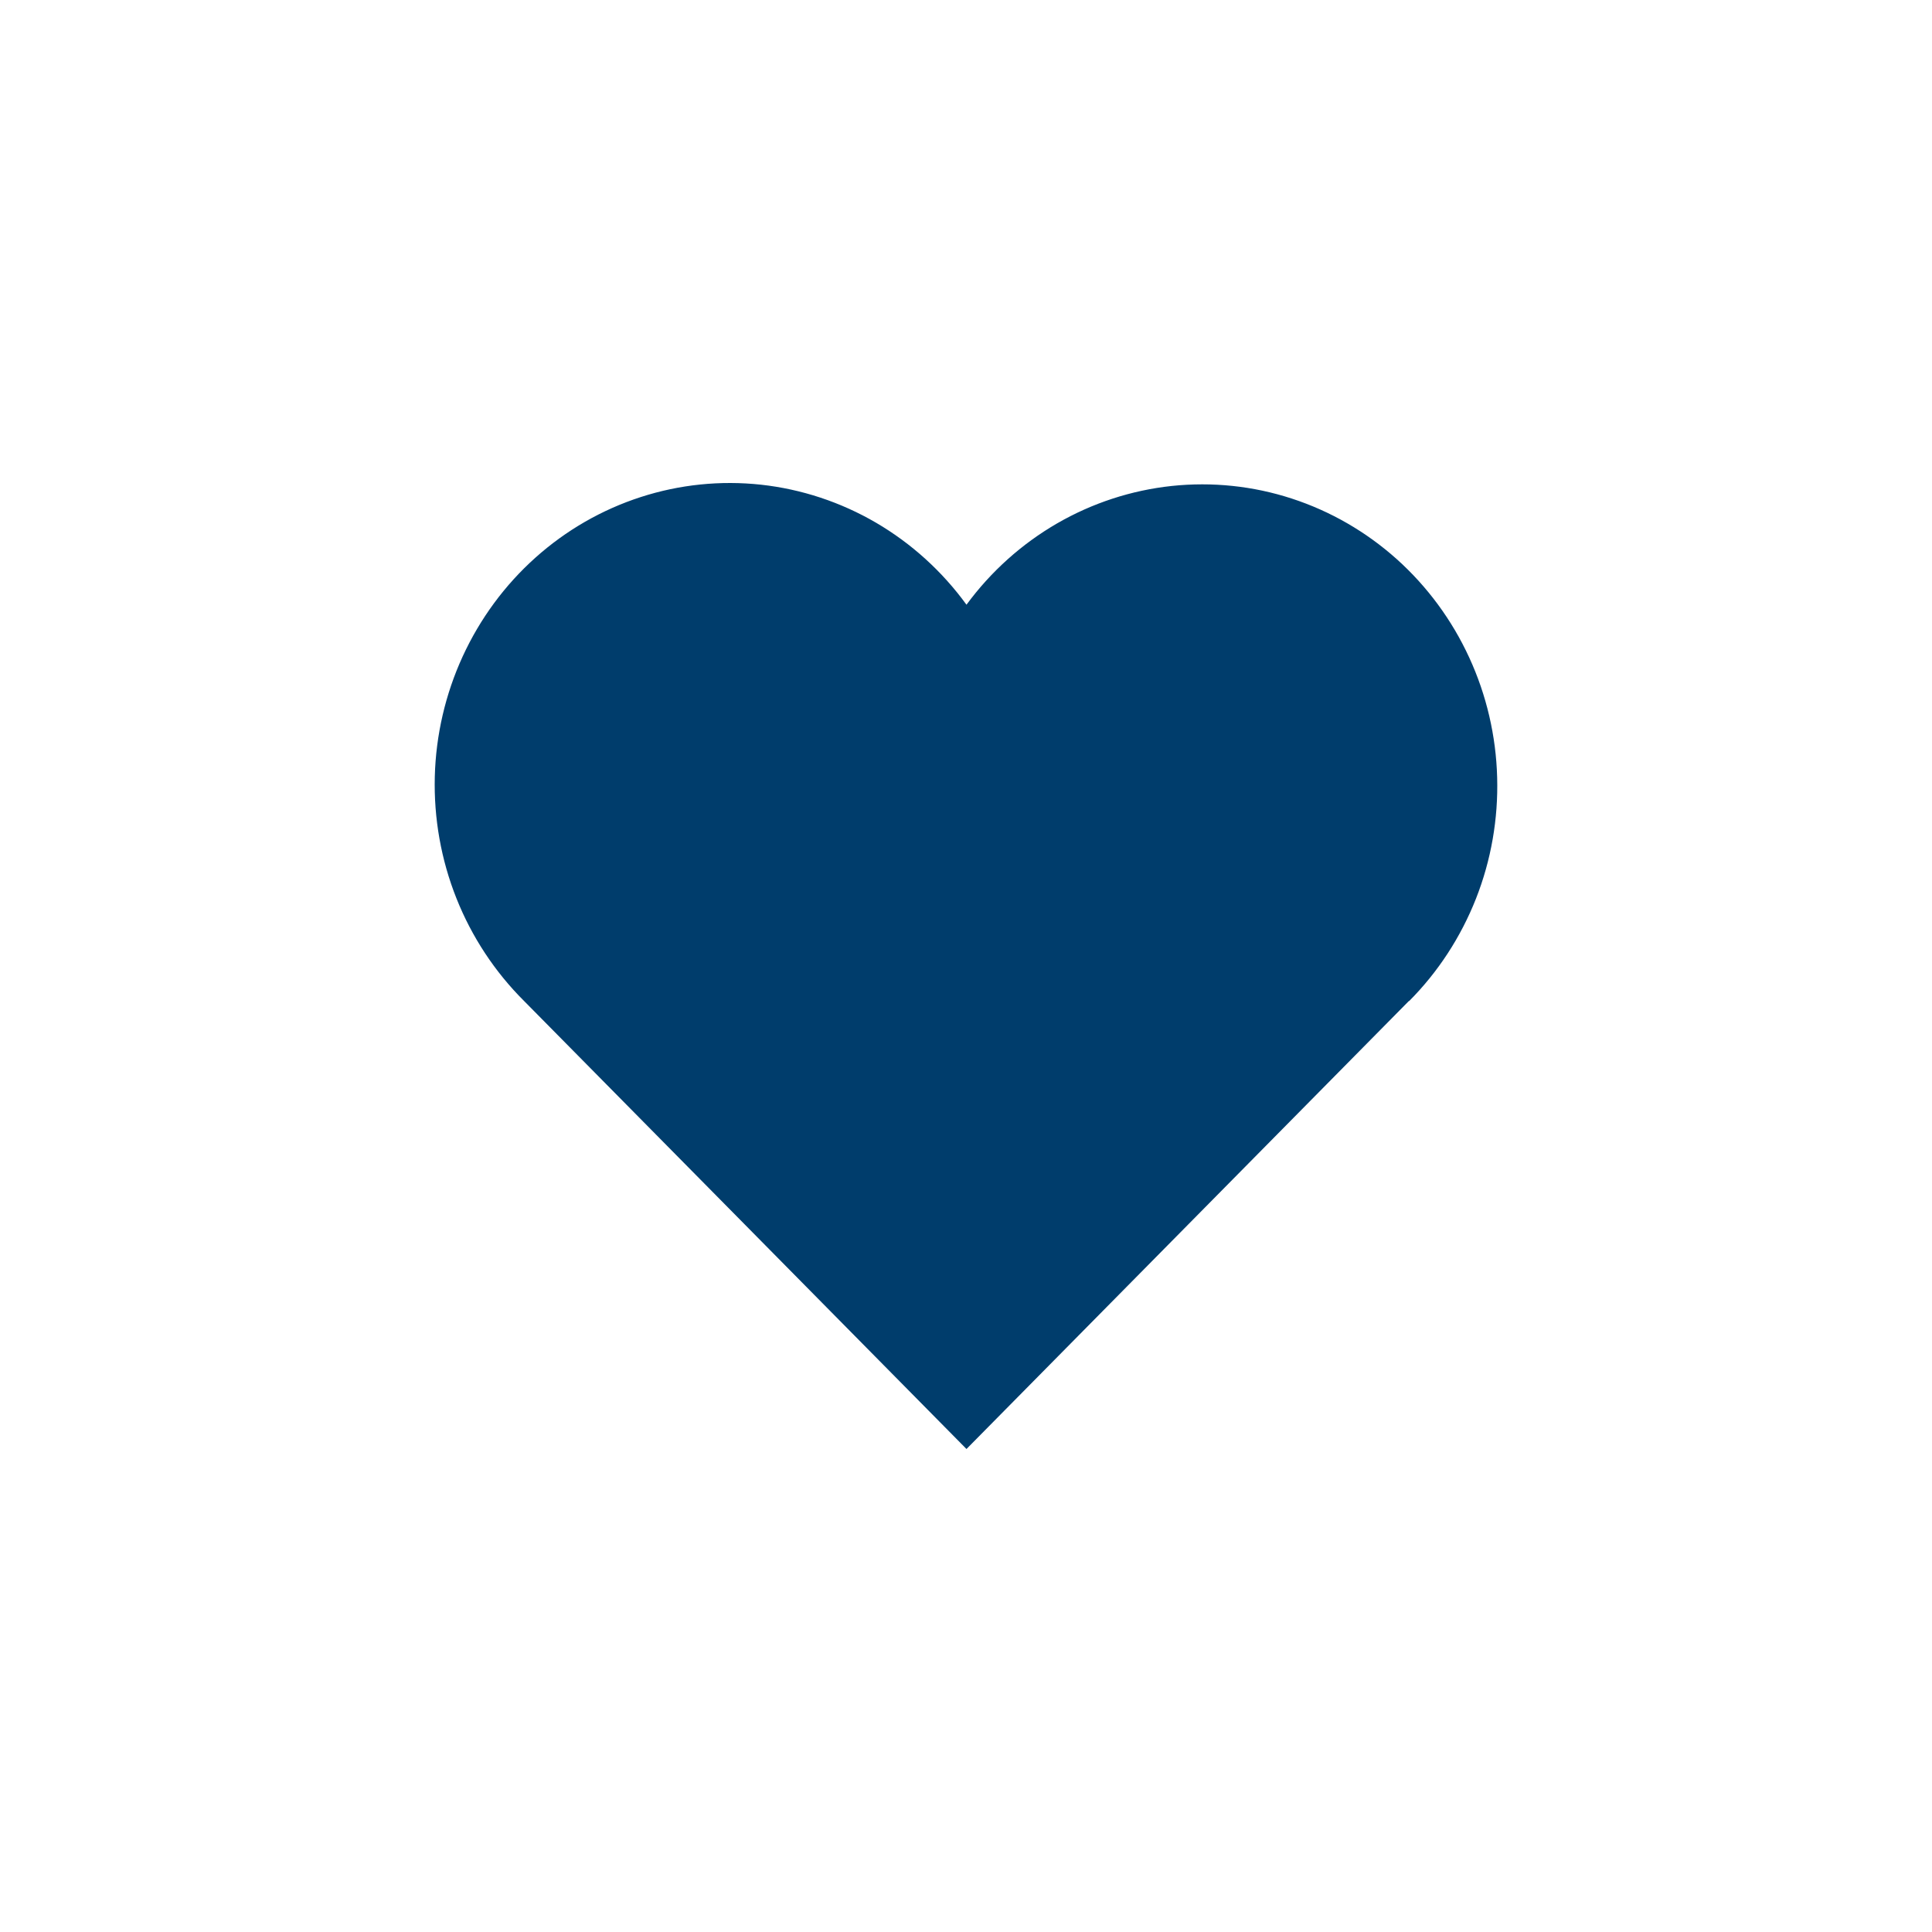 <svg xmlns="http://www.w3.org/2000/svg" fill="none" viewBox="0 0 40 40" height="40" width="40">
<path fill="#003D6C" d="M29.172 20.722L20.01 30L10.848 20.722C10.244 20.12 9.768 19.398 9.45 18.599C9.132 17.8 8.98 16.943 9.002 16.081C9.024 15.219 9.221 14.371 9.579 13.591C9.938 12.81 10.45 12.114 11.085 11.546C11.719 10.978 12.462 10.551 13.266 10.291C14.069 10.031 14.917 9.944 15.756 10.035C16.594 10.127 17.405 10.395 18.137 10.822C18.869 11.25 19.507 11.828 20.01 12.52C20.515 11.833 21.154 11.26 21.885 10.837C22.617 10.414 23.426 10.15 24.262 10.061C25.099 9.973 25.944 10.061 26.744 10.322C27.546 10.583 28.285 11.01 28.918 11.576C29.55 12.143 30.061 12.836 30.419 13.614C30.777 14.392 30.974 15.237 30.997 16.096C31.021 16.955 30.872 17.81 30.558 18.607C30.243 19.404 29.772 20.127 29.172 20.729"></path>
</svg>
